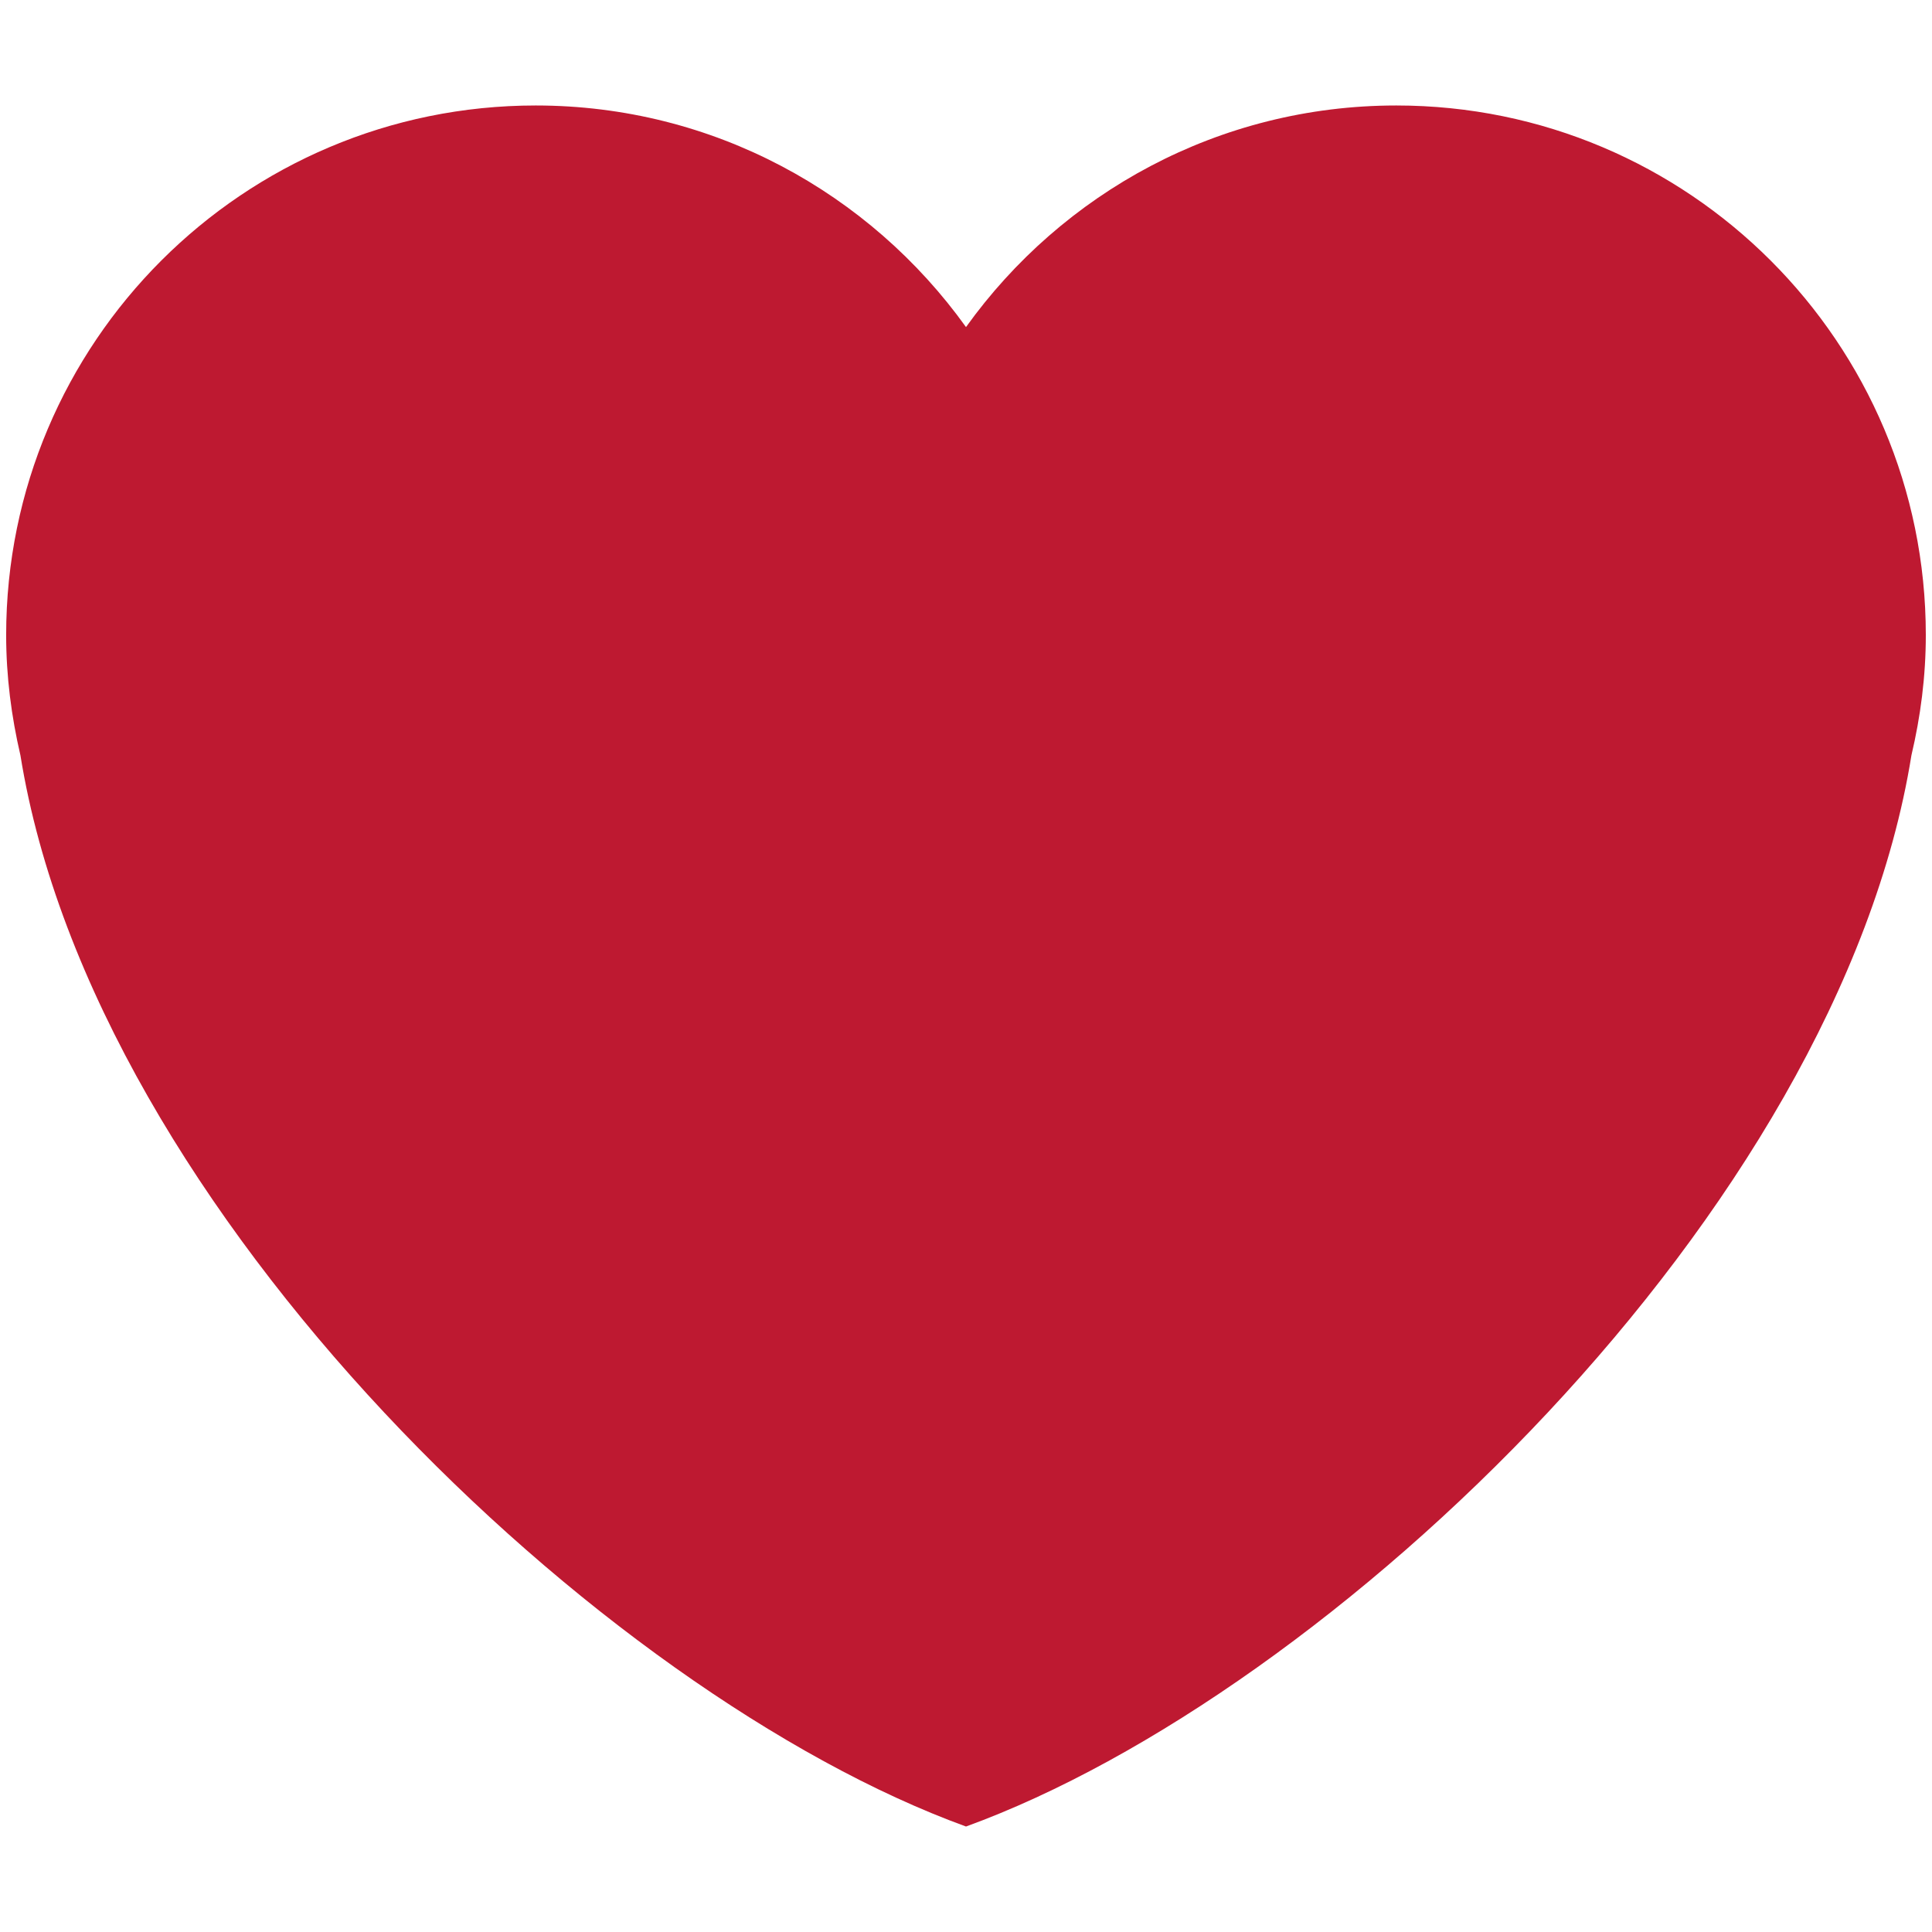 <?xml version="1.0" encoding="UTF-8"?>
<svg xmlns="http://www.w3.org/2000/svg" xmlns:xlink="http://www.w3.org/1999/xlink" width="256px" height="256px" viewBox="0 0 256 256" version="1.1">
<g id="surface1">
<path style=" stroke:none;fill-rule:nonzero;fill:rgb(74.51%,9.804%,19.216%);fill-opacity:1;" d="M 255.18 84.148 C 255.18 45.395 223.766 13.977 185.016 13.977 C 161.492 13.977 140.734 25.59 128 43.34 C 115.27 25.59 94.504 13.977 70.988 13.977 C 32.234 13.977 0.816 45.395 0.816 84.148 C 0.816 89.641 1.512 94.957 2.707 100.086 C 12.457 160.613 79.758 224.488 128 242.023 C 176.234 224.488 243.547 160.613 253.273 100.086 C 254.484 94.957 255.18 89.641 255.18 84.148 "/>
</g>
</svg>
